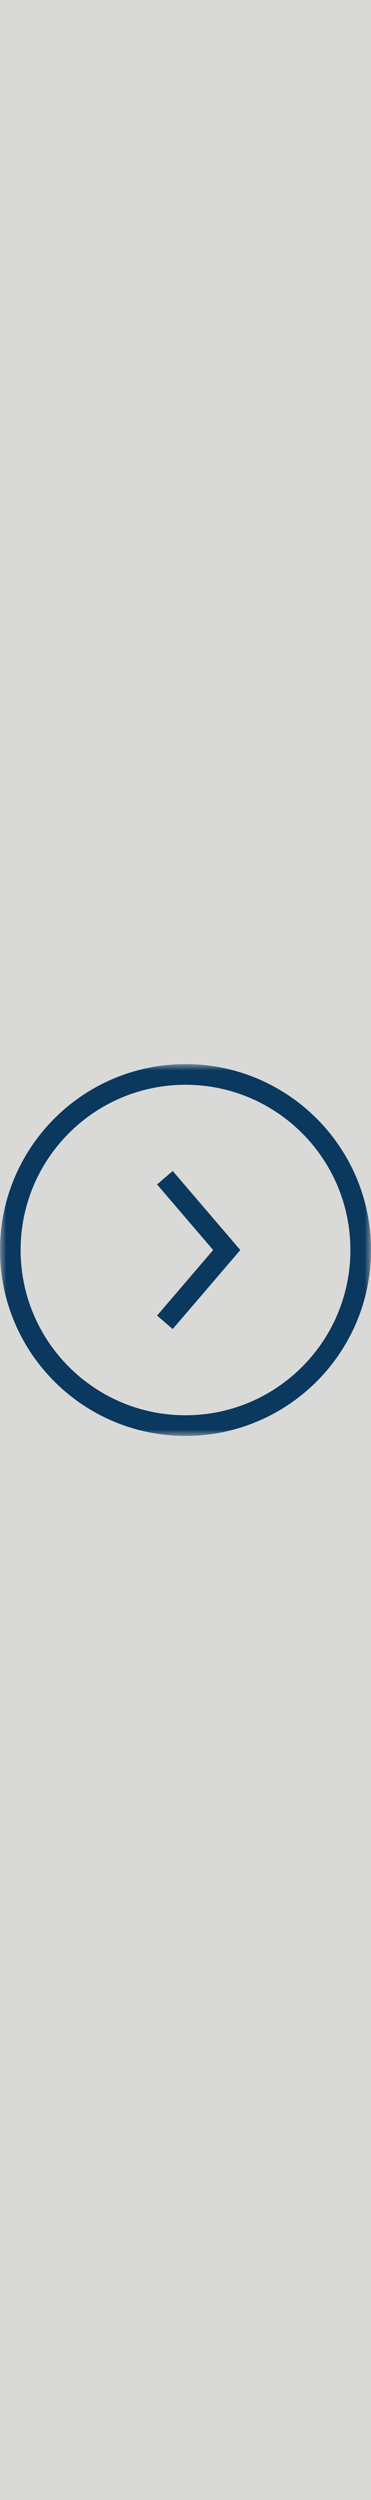<svg width="29" height="195" viewBox="0 0 29 195" fill="none" xmlns="http://www.w3.org/2000/svg">
<rect width="29" height="195" fill="#D9D9D7"/>
<mask id="mask0_21_118" style="mask-type:luminance" maskUnits="userSpaceOnUse" x="0" y="83" width="29" height="29">
<path d="M29 83H0V112H29V83Z" fill="white"/>
</mask>
<g mask="url(#mask0_21_118)">
<path d="M12.889 91.861L17.723 97.5L12.889 103.139" stroke="#0A385E" stroke-width="1.611"/>
<path d="M14.5 111.194C22.063 111.194 28.195 105.063 28.195 97.5C28.195 89.937 22.063 83.805 14.5 83.805C6.937 83.805 0.806 89.937 0.806 97.5C0.806 105.063 6.937 111.194 14.5 111.194Z" stroke="#0A385E" stroke-width="1.611"/>
</g>
</svg>

